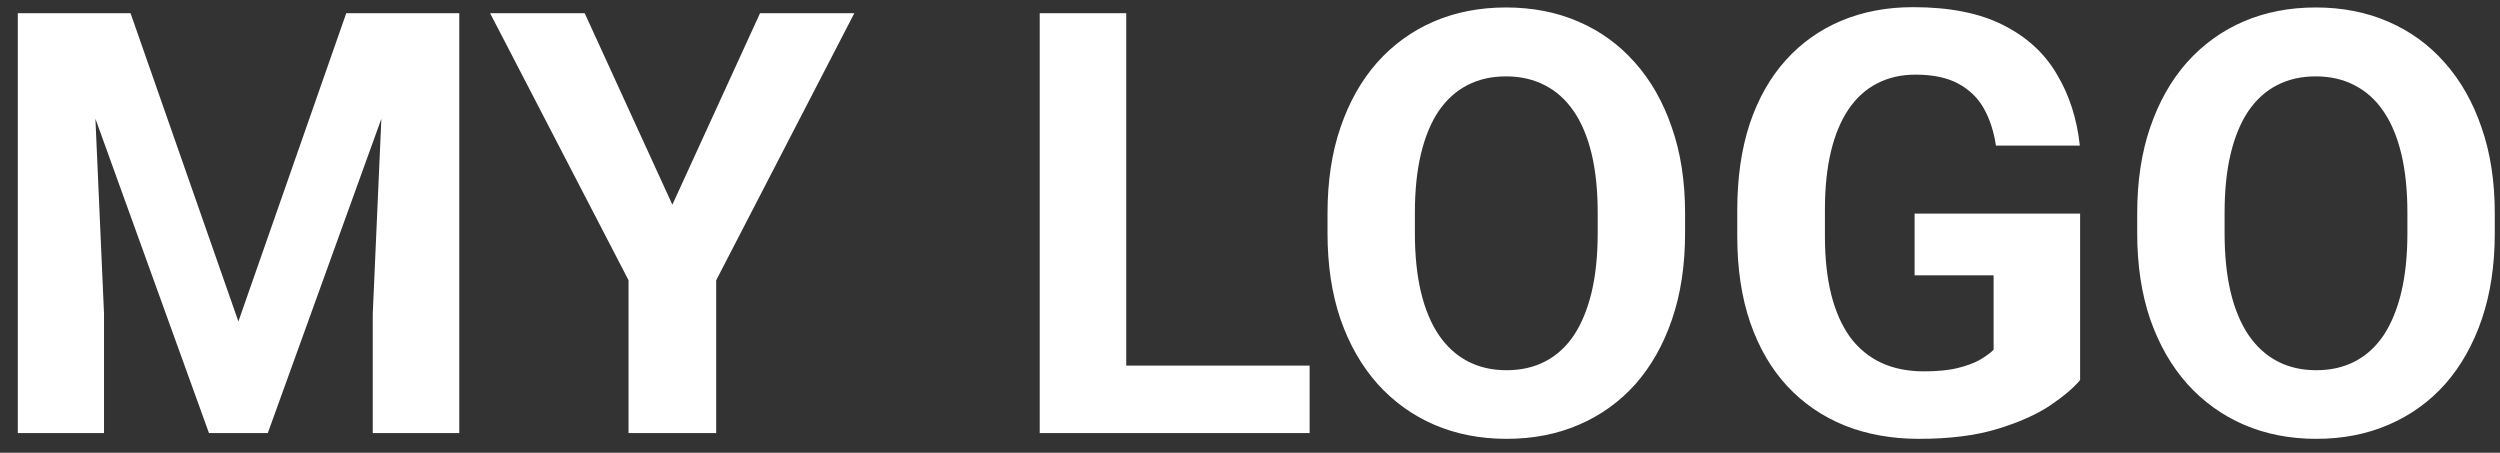 <svg width="127" height="23" viewBox="0 0 127 23" fill="none" xmlns="http://www.w3.org/2000/svg">
<rect x="0" y="0" width="127" height="23" fill="#333333" stroke="none"/>
<path d="M2.911 0.672H6.632L12.11 16.331L17.589 0.672H21.31L13.604 22H10.616L2.911 0.672ZM0.904 0.672H4.61L5.284 15.935V22H0.904V0.672ZM19.61 0.672H23.331V22H18.936V15.935L19.61 0.672ZM29.703 0.672L34.156 10.398L38.609 0.672H43.399L36.383 14.236V22H31.93V14.236L24.898 0.672H29.703ZM66.529 18.572V22H55.792V18.572H66.529ZM57.213 0.672V22H52.818V0.672H57.213ZM85.602 10.838V11.849C85.602 13.47 85.382 14.925 84.942 16.214C84.503 17.503 83.883 18.602 83.082 19.51C82.281 20.408 81.324 21.097 80.211 21.575C79.107 22.054 77.882 22.293 76.534 22.293C75.196 22.293 73.971 22.054 72.857 21.575C71.754 21.097 70.797 20.408 69.986 19.51C69.176 18.602 68.546 17.503 68.097 16.214C67.657 14.925 67.438 13.47 67.438 11.849V10.838C67.438 9.207 67.657 7.752 68.097 6.473C68.536 5.184 69.156 4.085 69.957 3.177C70.768 2.269 71.725 1.575 72.828 1.097C73.941 0.618 75.167 0.379 76.505 0.379C77.853 0.379 79.078 0.618 80.182 1.097C81.295 1.575 82.252 2.269 83.053 3.177C83.863 4.085 84.488 5.184 84.928 6.473C85.377 7.752 85.602 9.207 85.602 10.838ZM81.163 11.849V10.809C81.163 9.676 81.061 8.68 80.856 7.82C80.65 6.961 80.348 6.238 79.947 5.652C79.547 5.066 79.059 4.627 78.482 4.334C77.906 4.031 77.247 3.88 76.505 3.88C75.763 3.88 75.103 4.031 74.527 4.334C73.961 4.627 73.478 5.066 73.077 5.652C72.686 6.238 72.389 6.961 72.184 7.82C71.978 8.68 71.876 9.676 71.876 10.809V11.849C71.876 12.972 71.978 13.968 72.184 14.837C72.389 15.696 72.691 16.424 73.092 17.02C73.492 17.605 73.981 18.05 74.557 18.352C75.133 18.655 75.792 18.807 76.534 18.807C77.276 18.807 77.936 18.655 78.512 18.352C79.088 18.05 79.571 17.605 79.962 17.02C80.353 16.424 80.65 15.696 80.856 14.837C81.061 13.968 81.163 12.972 81.163 11.849ZM105.67 10.852V19.305C105.338 19.705 104.825 20.14 104.132 20.608C103.438 21.067 102.545 21.463 101.451 21.795C100.357 22.127 99.034 22.293 97.481 22.293C96.105 22.293 94.85 22.068 93.717 21.619C92.584 21.16 91.607 20.491 90.787 19.612C89.977 18.733 89.352 17.659 88.912 16.39C88.473 15.11 88.253 13.65 88.253 12.01V10.677C88.253 9.036 88.463 7.576 88.883 6.297C89.312 5.018 89.923 3.938 90.714 3.06C91.505 2.181 92.447 1.512 93.541 1.053C94.635 0.594 95.851 0.364 97.189 0.364C99.044 0.364 100.567 0.667 101.759 1.272C102.95 1.868 103.858 2.698 104.483 3.763C105.118 4.817 105.509 6.028 105.655 7.396H101.393C101.285 6.673 101.08 6.043 100.777 5.506C100.475 4.969 100.04 4.549 99.474 4.246C98.917 3.943 98.194 3.792 97.306 3.792C96.573 3.792 95.919 3.943 95.343 4.246C94.776 4.539 94.298 4.974 93.907 5.55C93.517 6.126 93.219 6.839 93.014 7.688C92.809 8.538 92.706 9.524 92.706 10.648V12.01C92.706 13.123 92.814 14.109 93.028 14.969C93.243 15.818 93.561 16.536 93.981 17.122C94.41 17.698 94.938 18.133 95.562 18.426C96.188 18.719 96.915 18.865 97.745 18.865C98.439 18.865 99.015 18.807 99.474 18.689C99.942 18.572 100.318 18.431 100.602 18.265C100.895 18.089 101.119 17.923 101.275 17.767V13.987H97.262V10.852H105.67ZM126.734 10.838V11.849C126.734 13.47 126.515 14.925 126.075 16.214C125.636 17.503 125.016 18.602 124.215 19.51C123.414 20.408 122.457 21.097 121.344 21.575C120.24 22.054 119.015 22.293 117.667 22.293C116.329 22.293 115.104 22.054 113.99 21.575C112.887 21.097 111.93 20.408 111.119 19.51C110.309 18.602 109.679 17.503 109.229 16.214C108.79 14.925 108.57 13.47 108.57 11.849V10.838C108.57 9.207 108.79 7.752 109.229 6.473C109.669 5.184 110.289 4.085 111.09 3.177C111.9 2.269 112.857 1.575 113.961 1.097C115.074 0.618 116.3 0.379 117.638 0.379C118.985 0.379 120.211 0.618 121.314 1.097C122.428 1.575 123.385 2.269 124.186 3.177C124.996 4.085 125.621 5.184 126.061 6.473C126.51 7.752 126.734 9.207 126.734 10.838ZM122.296 11.849V10.809C122.296 9.676 122.193 8.68 121.988 7.82C121.783 6.961 121.48 6.238 121.08 5.652C120.68 5.066 120.191 4.627 119.615 4.334C119.039 4.031 118.38 3.88 117.638 3.88C116.896 3.88 116.236 4.031 115.66 4.334C115.094 4.627 114.61 5.066 114.21 5.652C113.819 6.238 113.521 6.961 113.316 7.82C113.111 8.68 113.009 9.676 113.009 10.809V11.849C113.009 12.972 113.111 13.968 113.316 14.837C113.521 15.696 113.824 16.424 114.225 17.02C114.625 17.605 115.113 18.05 115.689 18.352C116.266 18.655 116.925 18.807 117.667 18.807C118.409 18.807 119.068 18.655 119.645 18.352C120.221 18.05 120.704 17.605 121.095 17.02C121.485 16.424 121.783 15.696 121.988 14.837C122.193 13.968 122.296 12.972 122.296 11.849Z" fill="white"/>
</svg>
